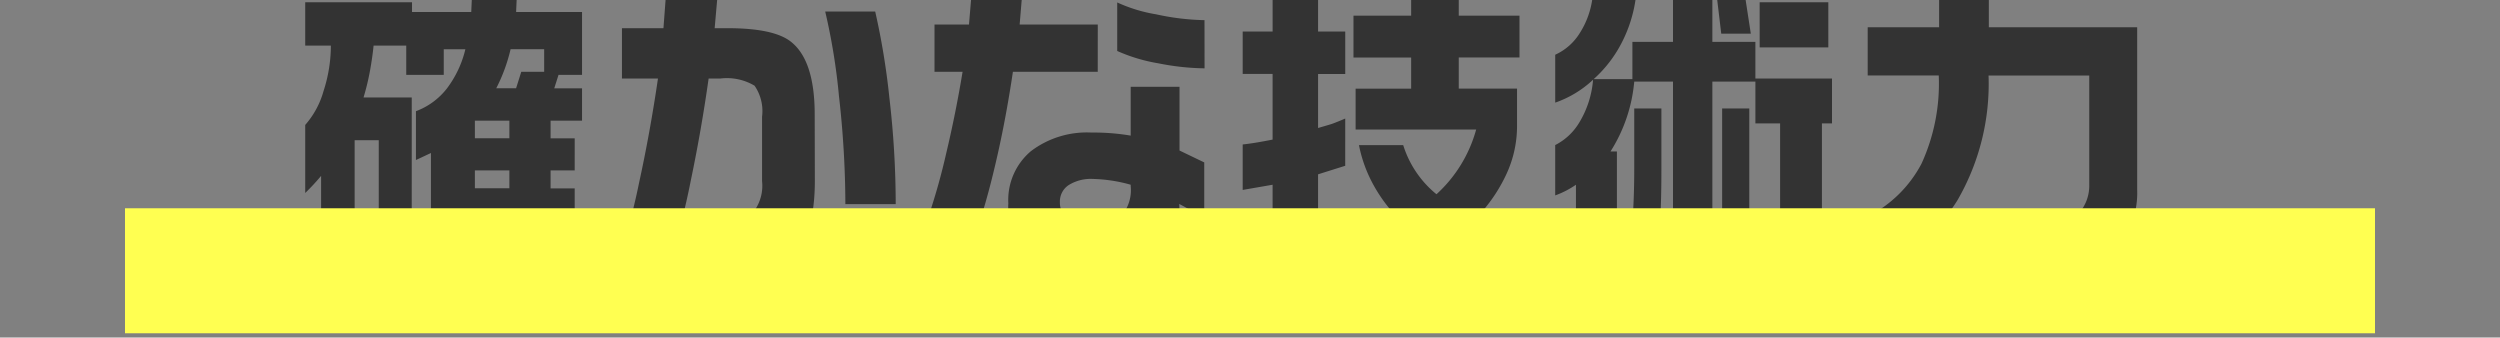<svg xmlns="http://www.w3.org/2000/svg" xmlns:xlink="http://www.w3.org/1999/xlink" width="200" height="27" viewBox="0 0 200 27">
  <rect x="0" y="0" width="200" height="27" fill="#808080" stroke="none"/>
  <defs>
    <clipPath id="clip-path">
      <rect id="長方形_1836" data-name="長方形 1836" width="200" height="27" transform="translate(5273 3693)" fill="rgba(255,0,0,0.21)"/>
    </clipPath>
  </defs>
  <g id="ar-05" transform="translate(-5273 -3693)" clip-path="url(#clip-path)">
    <g id="グループ_679" data-name="グループ 679" transform="translate(5283 3692.838)">
      <path id="パス_554" data-name="パス 554" d="M-65.039-19.482v.781H-60.3l.049-1.123h3.589l-.049,1.123h5.273v5.029h-1.88l-.342,1.074h2.222v2.588h-2.515v1.416h1.929V-6.03h-1.929v1.44h1.929v2.612h-1.929V-.61h2.515V1.978H-63.525v-9.4l-1.2.562v-3.906a5.619,5.619,0,0,0,2.478-1.819,8.442,8.442,0,0,0,1.477-3.137H-62.5v2.051h-3v-2.344h-2.612q-.1.977-.293,2.039a19.45,19.45,0,0,1-.513,2.112h3.857V1.978h-7.251V-5.591a17.459,17.459,0,0,1-1.27,1.367V-9.668a6.914,6.914,0,0,0,1.465-2.71,11.728,11.728,0,0,0,.586-3.638h-2.051v-3.467ZM-69.629-1.44H-67.7V-8.447h-1.929ZM-58.3-12.6h1.587l.415-1.318h1.831v-1.807h-2.686A13.53,13.53,0,0,1-58.3-12.6Zm-1.709,4h2.759V-10.01H-60.01Zm0,4h2.759V-6.03H-60.01Zm0,3.979h2.759V-1.978H-60.01Zm33.667-2.71h-4.028a78.059,78.059,0,0,0-.513-8.643,49.567,49.567,0,0,0-1.1-6.763h4a58.465,58.465,0,0,1,1.135,6.909A73.815,73.815,0,0,1-26.343-3.32Zm-6.47-1.88q0,4-1.489,5.53t-5.176,1.526h-2.148V-2.368h2.1a2.623,2.623,0,0,0,1.965-.574,3.425,3.425,0,0,0,.525-2.234v-5.151a3.573,3.573,0,0,0-.6-2.478,4.325,4.325,0,0,0-2.747-.574h-.928q-.586,4.15-1.44,8.228a56.458,56.458,0,0,1-1.685,6.494h-4.2a46.879,46.879,0,0,0,1.746-6.311q.891-4.065,1.526-8.411h-2.881v-4.028h3.32l.171-2.271h4.126l-.2,2.271h1.025q3.613,0,5,1.025,1.978,1.465,1.978,5.884Zm31.177-8.984a19.878,19.878,0,0,1-3.687-.4,13.478,13.478,0,0,1-3.3-.989v-3.882a12.205,12.205,0,0,0,3.125.952,19.512,19.512,0,0,0,3.857.464ZM-1.66-2.124q-.366-.269-.916-.61t-1.086-.61A4.629,4.629,0,0,1-5.383.61Q-7.1,1.9-10.84,1.9A7.575,7.575,0,0,1-15.527.635a4.737,4.737,0,0,1-1.807-4.028,5.109,5.109,0,0,1,1.807-4.175,7.4,7.4,0,0,1,4.858-1.489,17.651,17.651,0,0,1,3.125.244V-12.72h3.906v5.1l1.978.952Zm-8.521-11.792h-6.787q-.513,3.442-1.184,6.445t-1.331,5.078h-4.224A50.827,50.827,0,0,0-22.3-7.41q.769-3.235,1.306-6.506h-2.246V-17.7h2.759l.171-2.051h4.053l-.171,2.051h6.25Zm2.637,9.155v-.122a12.145,12.145,0,0,0-3.027-.464,3.35,3.35,0,0,0-1.929.488,1.567,1.567,0,0,0-.708,1.367,1.476,1.476,0,0,0,.61,1.257,3.376,3.376,0,0,0,1.978.452,3.383,3.383,0,0,0,2.38-.671A3.128,3.128,0,0,0-7.544-4.761ZM7.446-19.824v2.686H9.619v3.394H7.446v4.321q1.1-.317,1.147-.342.464-.171,1.025-.415V-6.4l-2.173.684v5.64A2.2,2.2,0,0,1,6.763,1.6a2.487,2.487,0,0,1-1.782.647H1.831V-1.221h1.44q.537,0,.537-.513V-4.883l-2.393.415V-8.105q.952-.1,2.393-.391v-5.249H1.416v-3.394H3.809v-2.686Zm11.255,0v1.416H23.56v3.345H18.7v2.49h4.663v3.027a9.1,9.1,0,0,1-.854,3.821,12.664,12.664,0,0,1-2.393,3.479,16.917,16.917,0,0,0,3.442.9V2.246a18.294,18.294,0,0,1-3.43-.7A15.889,15.889,0,0,1,16.992.2,16.726,16.726,0,0,1,13.867,1.66a11.58,11.58,0,0,1-3.589.586V-1.318a13.95,13.95,0,0,0,3.564-.9,12.237,12.237,0,0,1-1.965-2.649,10.978,10.978,0,0,1-1.16-3.186h3.54a8.217,8.217,0,0,0,2.661,3.931A10.885,10.885,0,0,0,20.093-9.3H10.449v-3.271h4.443v-2.49H10.278v-3.345h4.614v-1.416Zm14.16,0A10.928,10.928,0,0,1,31.714-16.2a10.081,10.081,0,0,1-2.222,2.869h3.1v-2.979H35.84v-3.516h3.149v3.516h3.442v2.93H48.56V-9.79h-.806V-.757A3.217,3.217,0,0,1,47.07,1.55a2.755,2.755,0,0,1-2.051.7H42.944V-1.245h1a.41.41,0,0,0,.464-.464V-9.79H42.432v-3.345H38.989V2.246H35.84V-13.135h-3.1a12.469,12.469,0,0,1-1.9,5.591h.513v9.79H28.076V-4.883a7.248,7.248,0,0,1-1.66.854V-8.057a4.748,4.748,0,0,0,1.929-1.807,7.777,7.777,0,0,0,1.1-3.418,8.519,8.519,0,0,1-3.027,1.831v-3.833a4.487,4.487,0,0,0,1.965-1.733,6.788,6.788,0,0,0,1.013-2.808Zm2.051,8.838V-6.1q0,3-.146,4.651a19.742,19.742,0,0,1-.586,3.308H31.958a15.7,15.7,0,0,0,.61-3.455q.171-2.087.171-4.529v-4.858Zm7.031,0V1.855H39.771V-10.986Zm-.317-8.838.439,2.856H39.7l-.342-2.856Zm1.147.342h5.493v3.613H42.773Zm14.355,2v-2.344h3.979v2.344H72.974V-4.492A6.81,6.81,0,0,1,71.289.269a6.5,6.5,0,0,1-5.054,1.978H61.328V-1.611h4.858a2.682,2.682,0,0,0,2.173-1.05,3.3,3.3,0,0,0,.781-2.148v-8.813H61.084a18.576,18.576,0,0,1-2.5,10,14.489,14.489,0,0,1-7.166,5.872v-4.59a9.888,9.888,0,0,0,4.3-4.224A15.364,15.364,0,0,0,57.1-13.623H51.416V-17.48Z" transform="translate(88 19.824)" fill="#333"/>
      <rect id="長方形_1243" data-name="長方形 1243" width="180" height="10" transform="translate(0 16.824)" fill="#ffff51" style="mix-blend-mode: multiply;isolation: isolate"/>
    </g>
  </g>
</svg>
